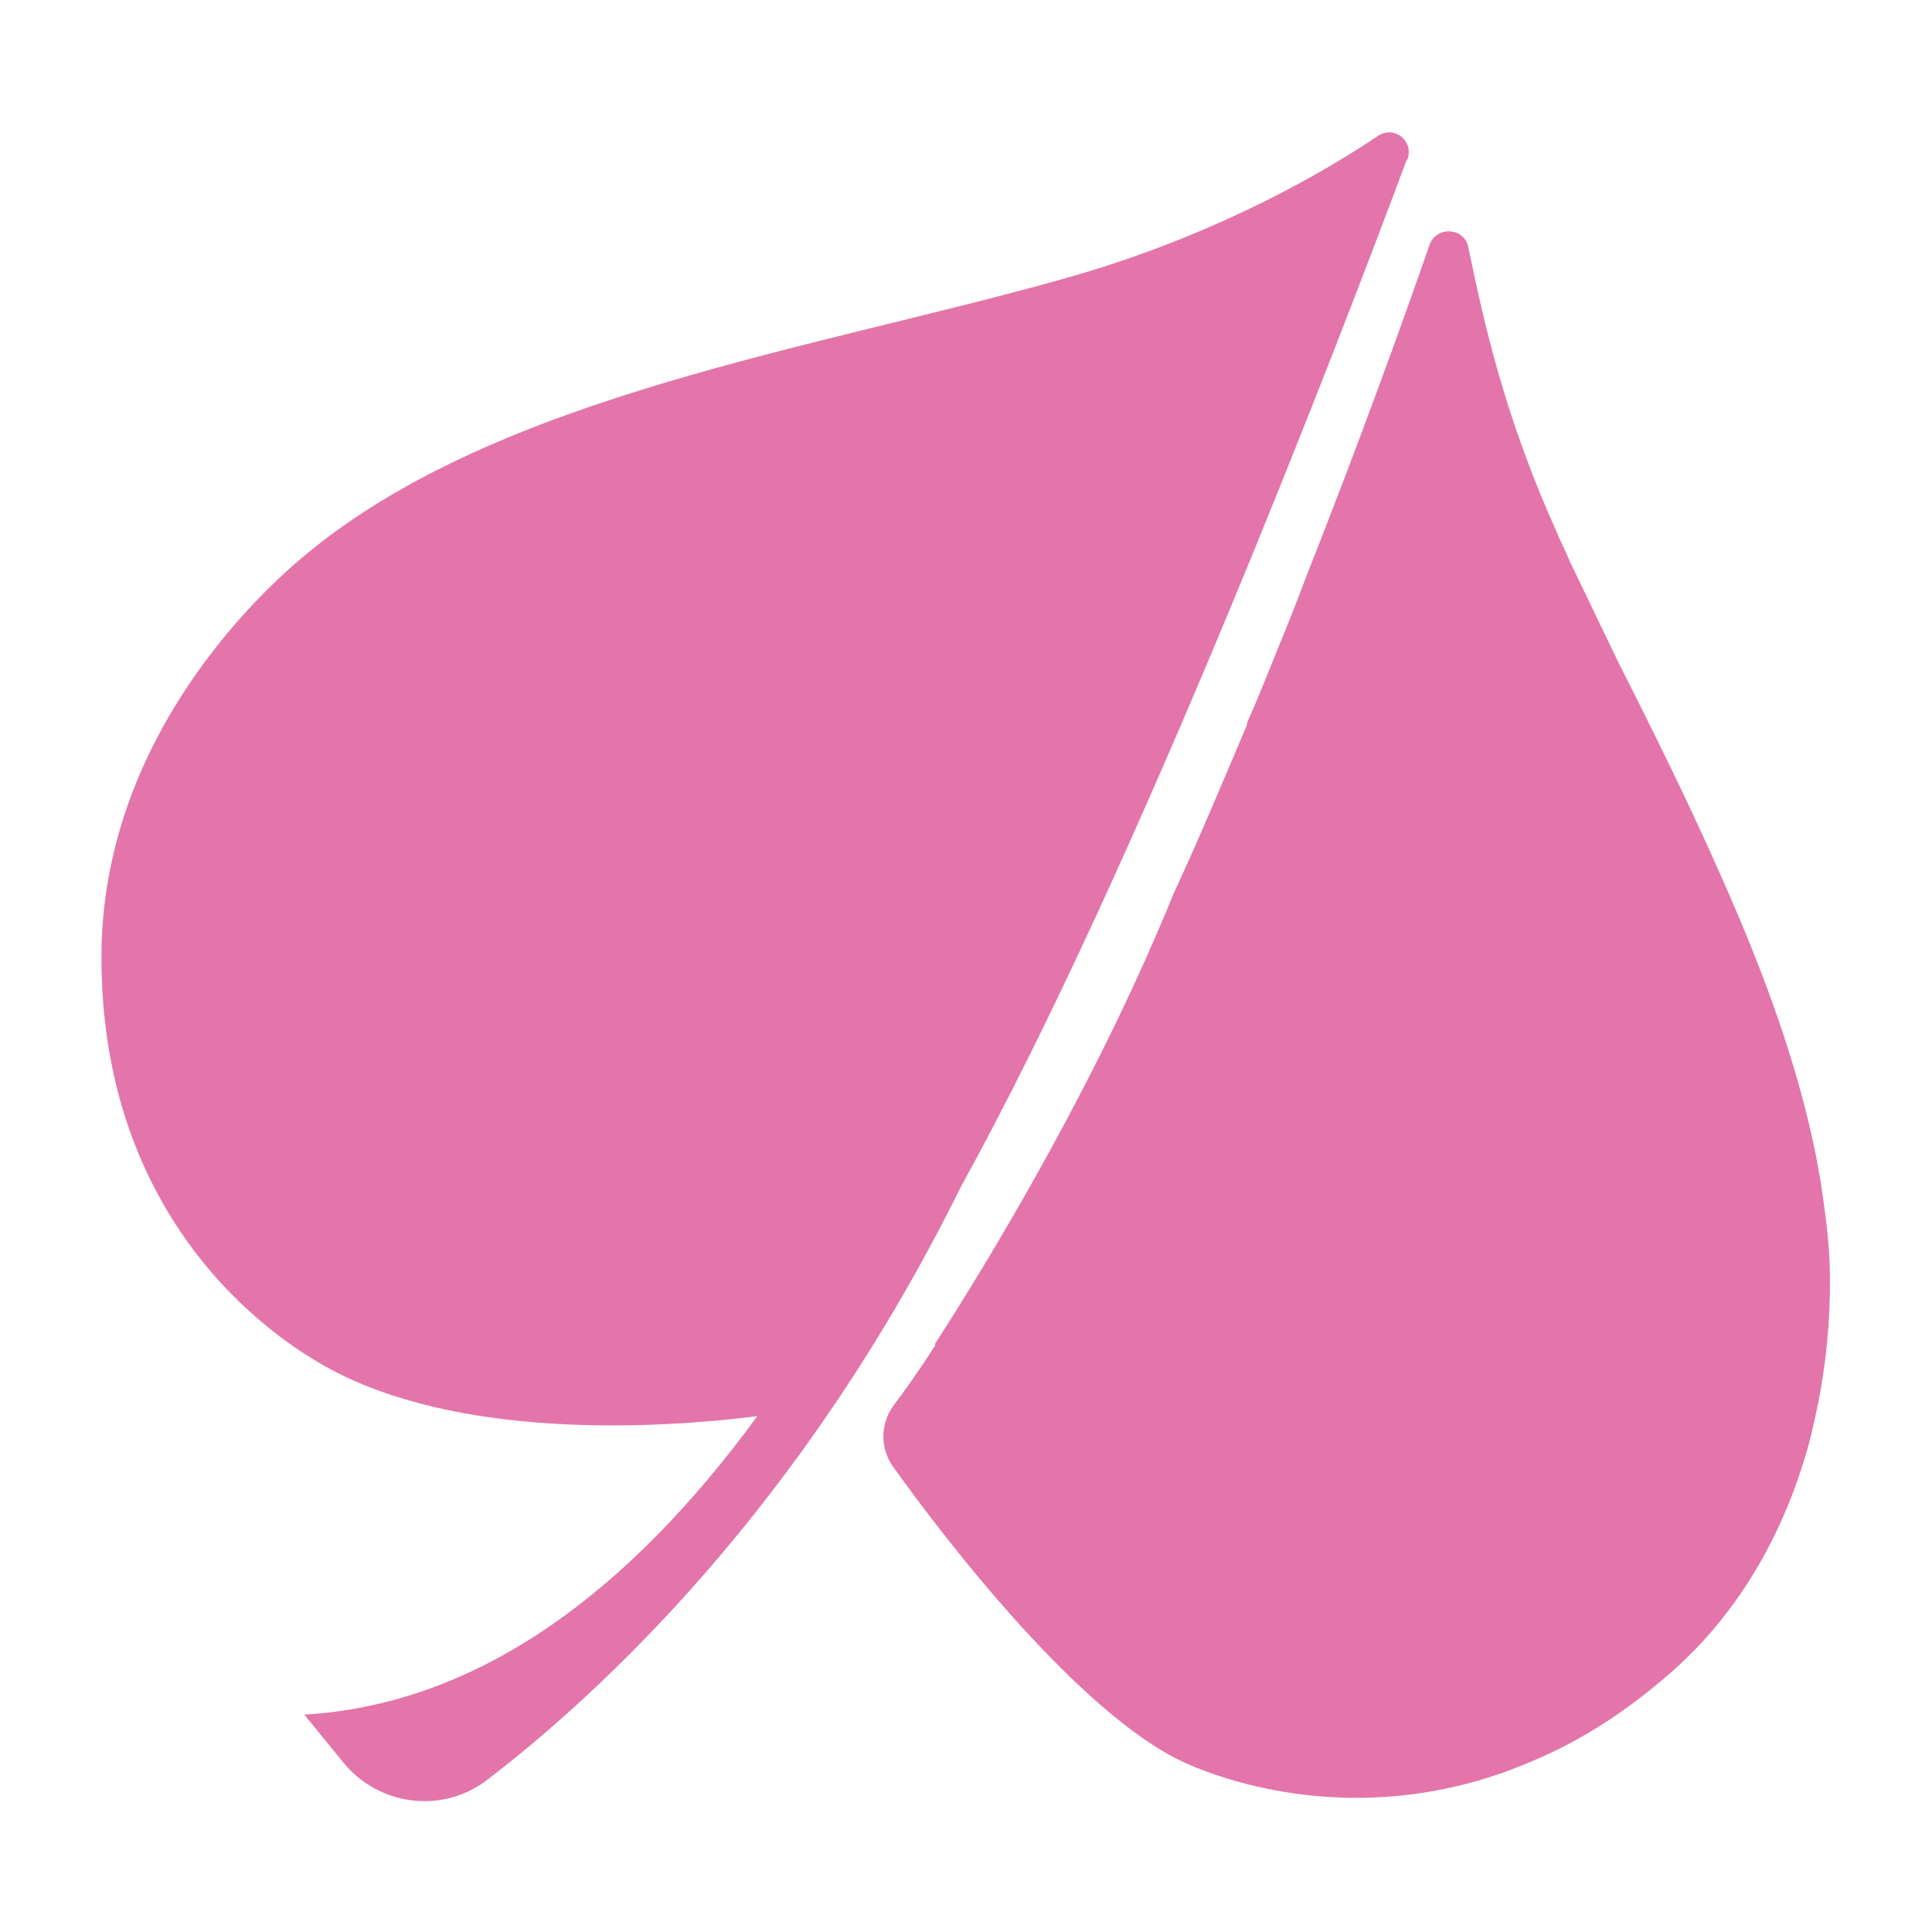 <?xml version="1.0" encoding="UTF-8"?>
<svg id="Capa_1" data-name="Capa 1" xmlns="http://www.w3.org/2000/svg" version="1.1" viewBox="0 0 20 20">
  <defs>
    <style>
      .cls-1 {
        fill: #e375aa;
        fill-rule: evenodd;
        stroke-width: 0px;
      }
    </style>
  </defs>
  <path class="cls-1" d="M14.57,1.65c.07-.19-.14-.36-.31-.24-.76.51-1.88,1.09-3.23,1.47-2.58.73-5.84,1.2-7.84,2.84-.49.4-2.14,1.92-2.14,4.19,0,2.58,1.58,3.87,2.46,4.31,1.38.69,3.38.56,4.33.44-1.31,1.79-2.86,2.98-4.69,3.09l.4.49c.37.46,1.04.54,1.5.18,1.16-.89,3.26-2.82,4.9-6.14,1.84-3.33,3.92-8.77,4.61-10.62Z"/>
  <path class="cls-1" d="M9.68,13.93c-.16.25-.31.46-.43.62-.14.19-.14.45,0,.64.55.77,1.94,2.57,3.02,3.06.63.28,1.81.57,3.14.15.09-.03.19-.06.28-.1.48-.18.98-.46,1.47-.87.84-.68,1.29-1.56,1.53-2.36.03-.1.06-.21.08-.31.18-.75.18-1.39.17-1.68-.01-.28-.05-.56-.09-.83-.01-.08-.03-.15-.04-.23-.19-.98-.55-1.95-.98-2.92-.33-.75-.7-1.5-1.07-2.23-.17-.35-.34-.71-.51-1.06-.04-.1-.09-.19-.13-.29-.55-1.22-.76-2.19-.92-2.96-.04-.21-.33-.22-.4-.03-.26.75-.72,2.03-1.29,3.47-.1.27-.21.54-.32.81,0,0,0,0,0,0-.09.22-.18.45-.28.67,0,0,0,.01,0,.02-.25.59-.5,1.19-.77,1.77-.09.23-.19.45-.29.68-.7,1.56-1.57,3.03-2.17,3.96"/>
</svg>